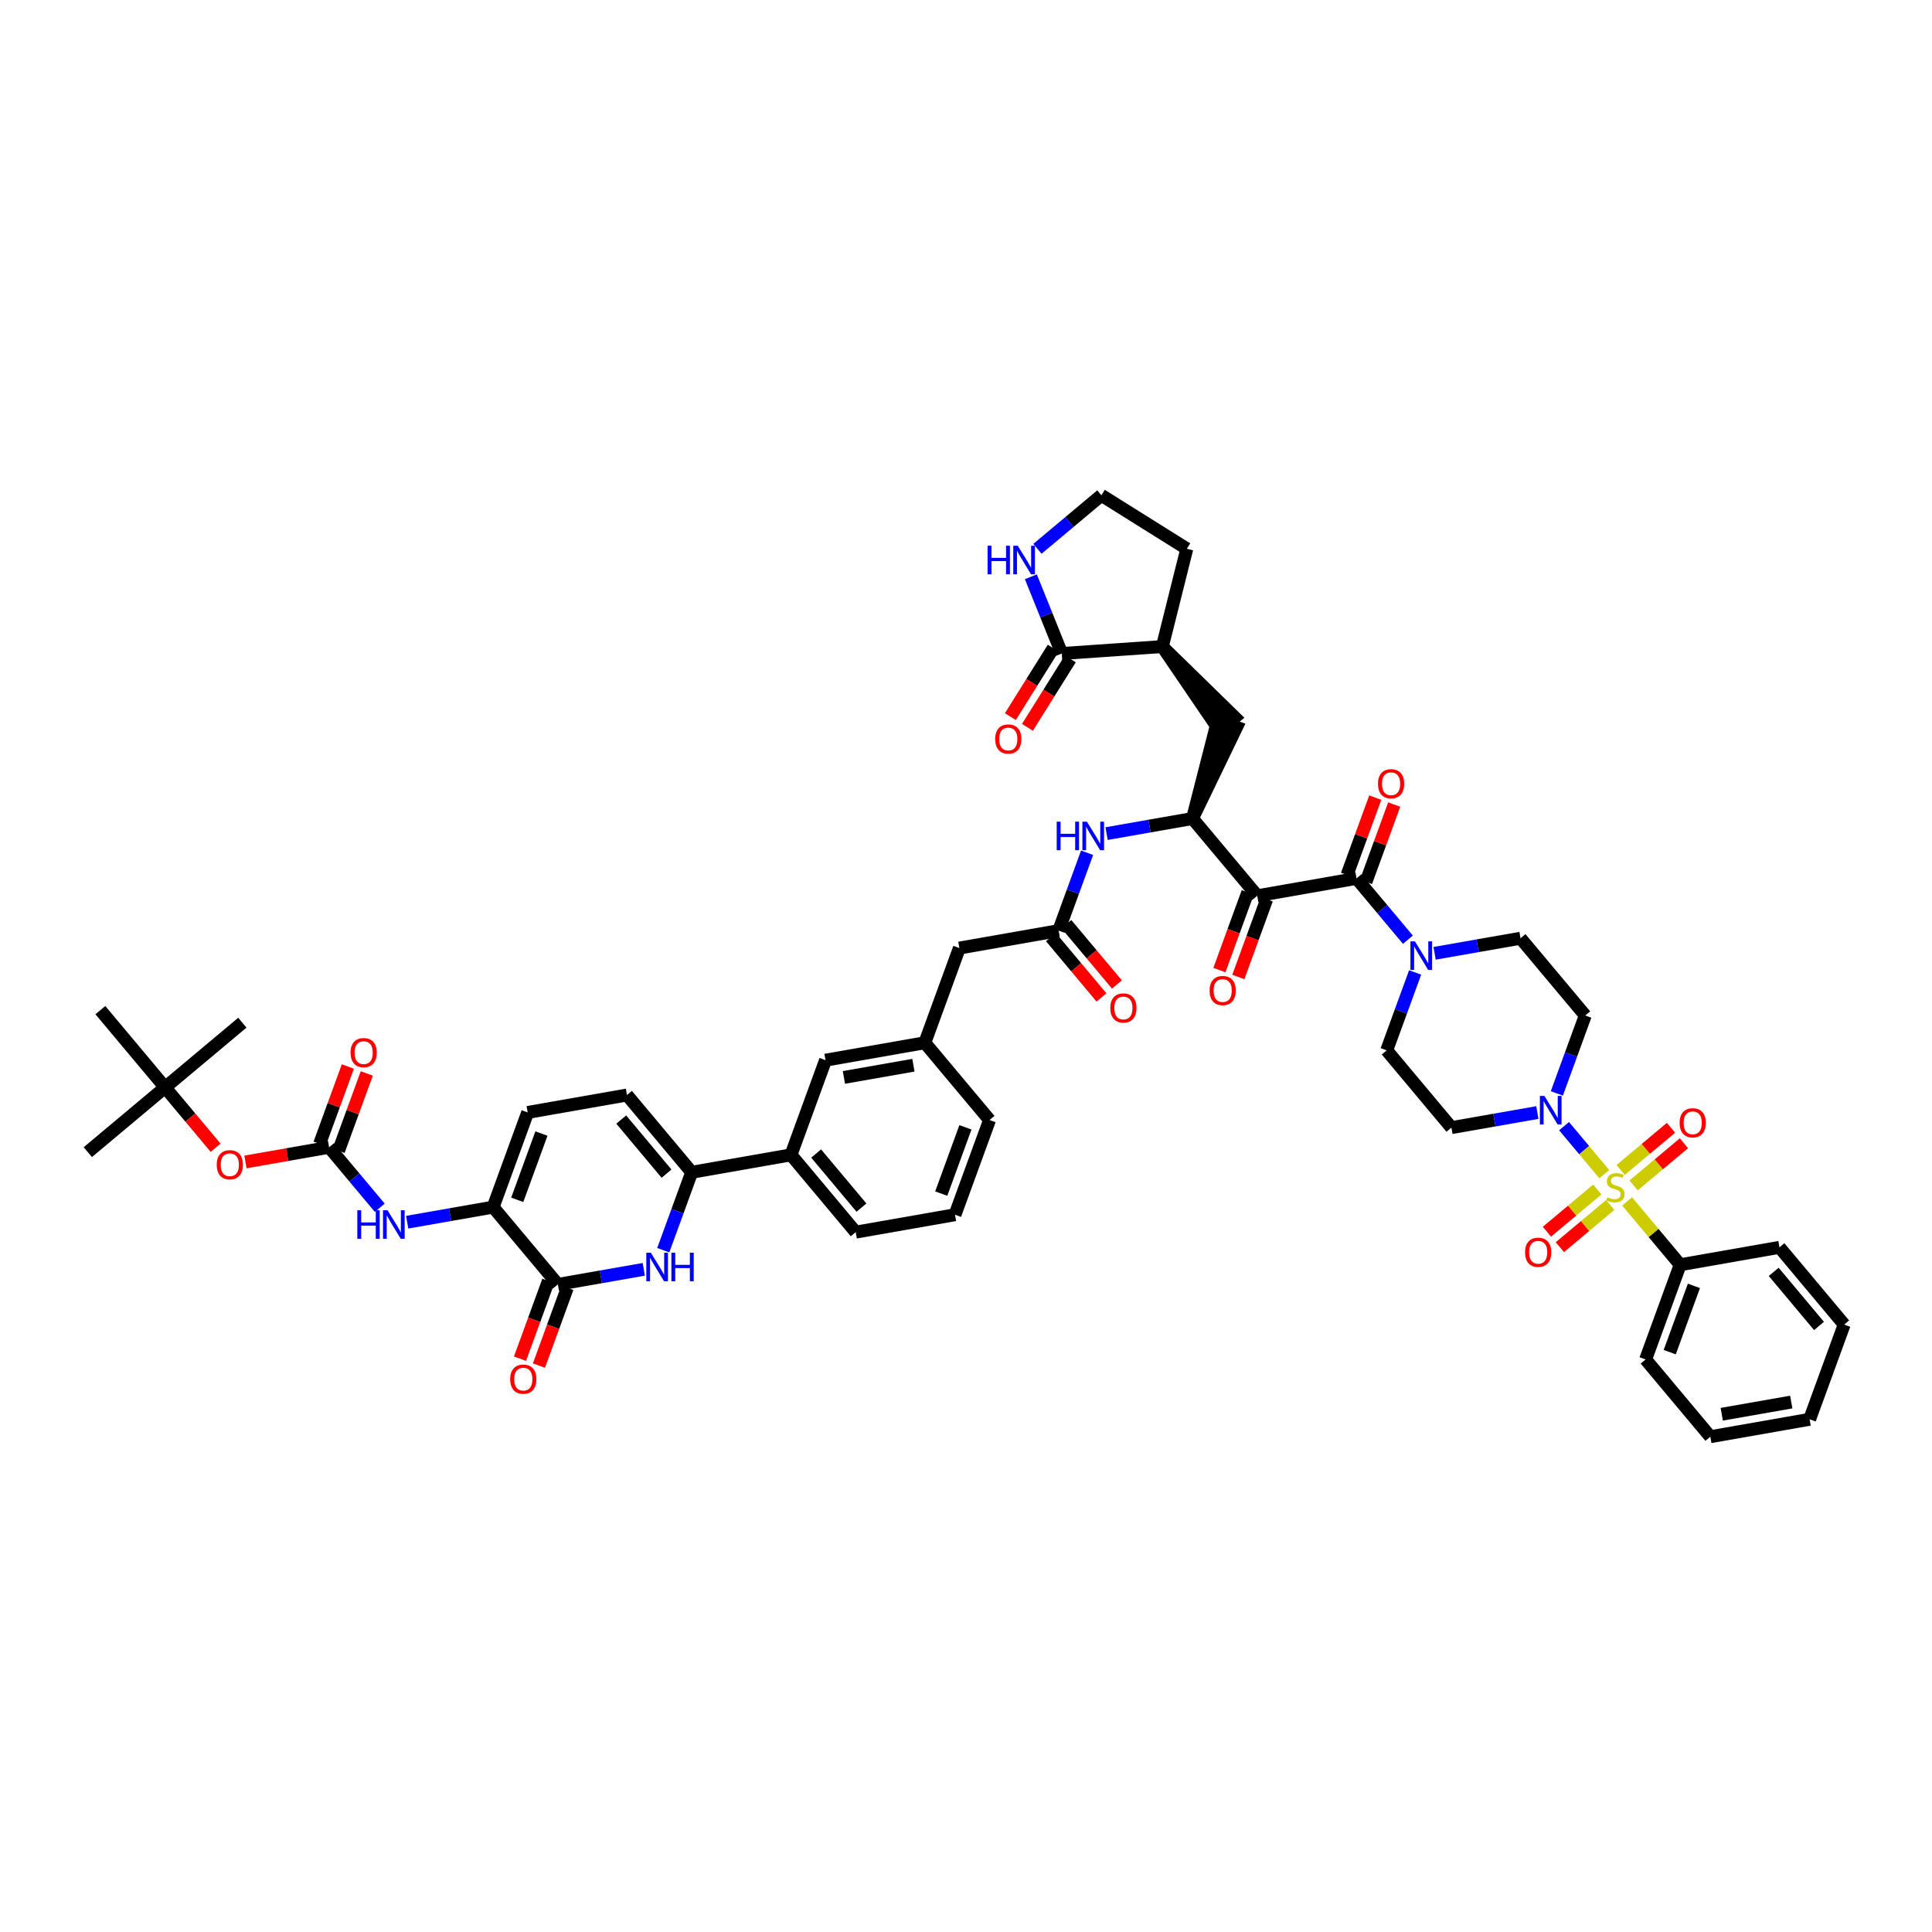 <?xml version='1.0' encoding='iso-8859-1'?>
<svg version='1.1' baseProfile='full'
              xmlns='http://www.w3.org/2000/svg'
                      xmlns:rdkit='http://www.rdkit.org/xml'
                      xmlns:xlink='http://www.w3.org/1999/xlink'
                  xml:space='preserve'
width='300px' height='300px' viewBox='0 0 300 300'>
<!-- END OF HEADER -->
<rect style='opacity:1.0;fill:#FFFFFF;stroke:none' width='300' height='300' x='0' y='0'> </rect>
<rect style='opacity:1.0;fill:#FFFFFF;stroke:none' width='300' height='300' x='0' y='0'> </rect>
<path class='bond-0 atom-0 atom-1' d='M 13.636,178.904 L 25.636,168.853' style='fill:none;fill-rule:evenodd;stroke:#000000;stroke-width:2.0px;stroke-linecap:butt;stroke-linejoin:miter;stroke-opacity:1' />
<path class='bond-1 atom-1 atom-2' d='M 25.636,168.853 L 37.635,158.802' style='fill:none;fill-rule:evenodd;stroke:#000000;stroke-width:2.0px;stroke-linecap:butt;stroke-linejoin:miter;stroke-opacity:1' />
<path class='bond-2 atom-1 atom-3' d='M 25.636,168.853 L 15.584,156.854' style='fill:none;fill-rule:evenodd;stroke:#000000;stroke-width:2.0px;stroke-linecap:butt;stroke-linejoin:miter;stroke-opacity:1' />
<path class='bond-3 atom-1 atom-4' d='M 25.636,168.853 L 29.558,173.536' style='fill:none;fill-rule:evenodd;stroke:#000000;stroke-width:2.0px;stroke-linecap:butt;stroke-linejoin:miter;stroke-opacity:1' />
<path class='bond-3 atom-1 atom-4' d='M 29.558,173.536 L 33.481,178.22' style='fill:none;fill-rule:evenodd;stroke:#FF0000;stroke-width:2.0px;stroke-linecap:butt;stroke-linejoin:miter;stroke-opacity:1' />
<path class='bond-4 atom-4 atom-5' d='M 38.113,180.427 L 44.608,179.287' style='fill:none;fill-rule:evenodd;stroke:#FF0000;stroke-width:2.0px;stroke-linecap:butt;stroke-linejoin:miter;stroke-opacity:1' />
<path class='bond-4 atom-4 atom-5' d='M 44.608,179.287 L 51.104,178.147' style='fill:none;fill-rule:evenodd;stroke:#000000;stroke-width:2.0px;stroke-linecap:butt;stroke-linejoin:miter;stroke-opacity:1' />
<path class='bond-5 atom-5 atom-6' d='M 52.574,178.684 L 54.764,172.683' style='fill:none;fill-rule:evenodd;stroke:#000000;stroke-width:2.0px;stroke-linecap:butt;stroke-linejoin:miter;stroke-opacity:1' />
<path class='bond-5 atom-5 atom-6' d='M 54.764,172.683 L 56.954,166.682' style='fill:none;fill-rule:evenodd;stroke:#FF0000;stroke-width:2.0px;stroke-linecap:butt;stroke-linejoin:miter;stroke-opacity:1' />
<path class='bond-5 atom-5 atom-6' d='M 49.633,177.611 L 51.823,171.61' style='fill:none;fill-rule:evenodd;stroke:#000000;stroke-width:2.0px;stroke-linecap:butt;stroke-linejoin:miter;stroke-opacity:1' />
<path class='bond-5 atom-5 atom-6' d='M 51.823,171.61 L 54.013,165.608' style='fill:none;fill-rule:evenodd;stroke:#FF0000;stroke-width:2.0px;stroke-linecap:butt;stroke-linejoin:miter;stroke-opacity:1' />
<path class='bond-6 atom-5 atom-7' d='M 51.104,178.147 L 55.037,182.843' style='fill:none;fill-rule:evenodd;stroke:#000000;stroke-width:2.0px;stroke-linecap:butt;stroke-linejoin:miter;stroke-opacity:1' />
<path class='bond-6 atom-5 atom-7' d='M 55.037,182.843 L 58.97,187.539' style='fill:none;fill-rule:evenodd;stroke:#0000FF;stroke-width:2.0px;stroke-linecap:butt;stroke-linejoin:miter;stroke-opacity:1' />
<path class='bond-7 atom-7 atom-8' d='M 63.227,189.783 L 69.899,188.612' style='fill:none;fill-rule:evenodd;stroke:#0000FF;stroke-width:2.0px;stroke-linecap:butt;stroke-linejoin:miter;stroke-opacity:1' />
<path class='bond-7 atom-7 atom-8' d='M 69.899,188.612 L 76.572,187.442' style='fill:none;fill-rule:evenodd;stroke:#000000;stroke-width:2.0px;stroke-linecap:butt;stroke-linejoin:miter;stroke-opacity:1' />
<path class='bond-8 atom-8 atom-9' d='M 76.572,187.442 L 81.938,172.738' style='fill:none;fill-rule:evenodd;stroke:#000000;stroke-width:2.0px;stroke-linecap:butt;stroke-linejoin:miter;stroke-opacity:1' />
<path class='bond-8 atom-8 atom-9' d='M 80.317,186.309 L 84.074,176.016' style='fill:none;fill-rule:evenodd;stroke:#000000;stroke-width:2.0px;stroke-linecap:butt;stroke-linejoin:miter;stroke-opacity:1' />
<path class='bond-51 atom-50 atom-8' d='M 86.623,199.441 L 76.572,187.442' style='fill:none;fill-rule:evenodd;stroke:#000000;stroke-width:2.0px;stroke-linecap:butt;stroke-linejoin:miter;stroke-opacity:1' />
<path class='bond-9 atom-9 atom-10' d='M 81.938,172.738 L 97.355,170.033' style='fill:none;fill-rule:evenodd;stroke:#000000;stroke-width:2.0px;stroke-linecap:butt;stroke-linejoin:miter;stroke-opacity:1' />
<path class='bond-10 atom-10 atom-11' d='M 97.355,170.033 L 107.406,182.032' style='fill:none;fill-rule:evenodd;stroke:#000000;stroke-width:2.0px;stroke-linecap:butt;stroke-linejoin:miter;stroke-opacity:1' />
<path class='bond-10 atom-10 atom-11' d='M 96.463,173.843 L 103.498,182.242' style='fill:none;fill-rule:evenodd;stroke:#000000;stroke-width:2.0px;stroke-linecap:butt;stroke-linejoin:miter;stroke-opacity:1' />
<path class='bond-11 atom-11 atom-12' d='M 107.406,182.032 L 122.823,179.327' style='fill:none;fill-rule:evenodd;stroke:#000000;stroke-width:2.0px;stroke-linecap:butt;stroke-linejoin:miter;stroke-opacity:1' />
<path class='bond-48 atom-11 atom-49' d='M 107.406,182.032 L 105.199,188.08' style='fill:none;fill-rule:evenodd;stroke:#000000;stroke-width:2.0px;stroke-linecap:butt;stroke-linejoin:miter;stroke-opacity:1' />
<path class='bond-48 atom-11 atom-49' d='M 105.199,188.08 L 102.991,194.128' style='fill:none;fill-rule:evenodd;stroke:#0000FF;stroke-width:2.0px;stroke-linecap:butt;stroke-linejoin:miter;stroke-opacity:1' />
<path class='bond-12 atom-12 atom-13' d='M 122.823,179.327 L 132.874,191.326' style='fill:none;fill-rule:evenodd;stroke:#000000;stroke-width:2.0px;stroke-linecap:butt;stroke-linejoin:miter;stroke-opacity:1' />
<path class='bond-12 atom-12 atom-13' d='M 126.73,179.117 L 133.766,187.516' style='fill:none;fill-rule:evenodd;stroke:#000000;stroke-width:2.0px;stroke-linecap:butt;stroke-linejoin:miter;stroke-opacity:1' />
<path class='bond-52 atom-48 atom-12' d='M 128.189,164.623 L 122.823,179.327' style='fill:none;fill-rule:evenodd;stroke:#000000;stroke-width:2.0px;stroke-linecap:butt;stroke-linejoin:miter;stroke-opacity:1' />
<path class='bond-13 atom-13 atom-14' d='M 132.874,191.326 L 148.291,188.621' style='fill:none;fill-rule:evenodd;stroke:#000000;stroke-width:2.0px;stroke-linecap:butt;stroke-linejoin:miter;stroke-opacity:1' />
<path class='bond-14 atom-14 atom-15' d='M 148.291,188.621 L 153.657,173.917' style='fill:none;fill-rule:evenodd;stroke:#000000;stroke-width:2.0px;stroke-linecap:butt;stroke-linejoin:miter;stroke-opacity:1' />
<path class='bond-14 atom-14 atom-15' d='M 146.155,185.342 L 149.911,175.05' style='fill:none;fill-rule:evenodd;stroke:#000000;stroke-width:2.0px;stroke-linecap:butt;stroke-linejoin:miter;stroke-opacity:1' />
<path class='bond-15 atom-15 atom-16' d='M 153.657,173.917 L 143.606,161.918' style='fill:none;fill-rule:evenodd;stroke:#000000;stroke-width:2.0px;stroke-linecap:butt;stroke-linejoin:miter;stroke-opacity:1' />
<path class='bond-16 atom-16 atom-17' d='M 143.606,161.918 L 148.972,147.214' style='fill:none;fill-rule:evenodd;stroke:#000000;stroke-width:2.0px;stroke-linecap:butt;stroke-linejoin:miter;stroke-opacity:1' />
<path class='bond-47 atom-16 atom-48' d='M 143.606,161.918 L 128.189,164.623' style='fill:none;fill-rule:evenodd;stroke:#000000;stroke-width:2.0px;stroke-linecap:butt;stroke-linejoin:miter;stroke-opacity:1' />
<path class='bond-47 atom-16 atom-48' d='M 141.834,165.407 L 131.042,167.301' style='fill:none;fill-rule:evenodd;stroke:#000000;stroke-width:2.0px;stroke-linecap:butt;stroke-linejoin:miter;stroke-opacity:1' />
<path class='bond-17 atom-17 atom-18' d='M 148.972,147.214 L 164.389,144.509' style='fill:none;fill-rule:evenodd;stroke:#000000;stroke-width:2.0px;stroke-linecap:butt;stroke-linejoin:miter;stroke-opacity:1' />
<path class='bond-18 atom-18 atom-19' d='M 163.189,145.514 L 167.112,150.197' style='fill:none;fill-rule:evenodd;stroke:#000000;stroke-width:2.0px;stroke-linecap:butt;stroke-linejoin:miter;stroke-opacity:1' />
<path class='bond-18 atom-18 atom-19' d='M 167.112,150.197 L 171.035,154.881' style='fill:none;fill-rule:evenodd;stroke:#FF0000;stroke-width:2.0px;stroke-linecap:butt;stroke-linejoin:miter;stroke-opacity:1' />
<path class='bond-18 atom-18 atom-19' d='M 165.589,143.504 L 169.512,148.187' style='fill:none;fill-rule:evenodd;stroke:#000000;stroke-width:2.0px;stroke-linecap:butt;stroke-linejoin:miter;stroke-opacity:1' />
<path class='bond-18 atom-18 atom-19' d='M 169.512,148.187 L 173.435,152.87' style='fill:none;fill-rule:evenodd;stroke:#FF0000;stroke-width:2.0px;stroke-linecap:butt;stroke-linejoin:miter;stroke-opacity:1' />
<path class='bond-19 atom-18 atom-20' d='M 164.389,144.509 L 166.596,138.461' style='fill:none;fill-rule:evenodd;stroke:#000000;stroke-width:2.0px;stroke-linecap:butt;stroke-linejoin:miter;stroke-opacity:1' />
<path class='bond-19 atom-18 atom-20' d='M 166.596,138.461 L 168.803,132.413' style='fill:none;fill-rule:evenodd;stroke:#0000FF;stroke-width:2.0px;stroke-linecap:butt;stroke-linejoin:miter;stroke-opacity:1' />
<path class='bond-20 atom-20 atom-21' d='M 171.828,129.442 L 178.5,128.271' style='fill:none;fill-rule:evenodd;stroke:#0000FF;stroke-width:2.0px;stroke-linecap:butt;stroke-linejoin:miter;stroke-opacity:1' />
<path class='bond-20 atom-20 atom-21' d='M 178.5,128.271 L 185.172,127.1' style='fill:none;fill-rule:evenodd;stroke:#000000;stroke-width:2.0px;stroke-linecap:butt;stroke-linejoin:miter;stroke-opacity:1' />
<path class='bond-21 atom-21 atom-22' d='M 185.172,127.1 L 192.009,112.933 L 189.068,111.86 Z' style='fill:#000000;fill-rule:evenodd;fill-opacity:1;stroke:#000000;stroke-width:2.0px;stroke-linecap:butt;stroke-linejoin:miter;stroke-opacity:1;' />
<path class='bond-28 atom-21 atom-29' d='M 185.172,127.1 L 195.223,139.099' style='fill:none;fill-rule:evenodd;stroke:#000000;stroke-width:2.0px;stroke-linecap:butt;stroke-linejoin:miter;stroke-opacity:1' />
<path class='bond-22 atom-23 atom-22' d='M 180.487,100.397 L 189.338,113.401 L 191.738,111.391 Z' style='fill:#000000;fill-rule:evenodd;fill-opacity:1;stroke:#000000;stroke-width:2.0px;stroke-linecap:butt;stroke-linejoin:miter;stroke-opacity:1;' />
<path class='bond-23 atom-23 atom-24' d='M 180.487,100.397 L 184.287,85.213' style='fill:none;fill-rule:evenodd;stroke:#000000;stroke-width:2.0px;stroke-linecap:butt;stroke-linejoin:miter;stroke-opacity:1' />
<path class='bond-53 atom-27 atom-23' d='M 164.872,101.476 L 180.487,100.397' style='fill:none;fill-rule:evenodd;stroke:#000000;stroke-width:2.0px;stroke-linecap:butt;stroke-linejoin:miter;stroke-opacity:1' />
<path class='bond-24 atom-24 atom-25' d='M 184.287,85.213 L 171.02,76.907' style='fill:none;fill-rule:evenodd;stroke:#000000;stroke-width:2.0px;stroke-linecap:butt;stroke-linejoin:miter;stroke-opacity:1' />
<path class='bond-25 atom-25 atom-26' d='M 171.02,76.907 L 166.056,81.064' style='fill:none;fill-rule:evenodd;stroke:#000000;stroke-width:2.0px;stroke-linecap:butt;stroke-linejoin:miter;stroke-opacity:1' />
<path class='bond-25 atom-25 atom-26' d='M 166.056,81.064 L 161.093,85.222' style='fill:none;fill-rule:evenodd;stroke:#0000FF;stroke-width:2.0px;stroke-linecap:butt;stroke-linejoin:miter;stroke-opacity:1' />
<path class='bond-26 atom-26 atom-27' d='M 160.072,89.566 L 162.472,95.521' style='fill:none;fill-rule:evenodd;stroke:#0000FF;stroke-width:2.0px;stroke-linecap:butt;stroke-linejoin:miter;stroke-opacity:1' />
<path class='bond-26 atom-26 atom-27' d='M 162.472,95.521 L 164.872,101.476' style='fill:none;fill-rule:evenodd;stroke:#000000;stroke-width:2.0px;stroke-linecap:butt;stroke-linejoin:miter;stroke-opacity:1' />
<path class='bond-27 atom-27 atom-28' d='M 163.545,100.645 L 160.216,105.962' style='fill:none;fill-rule:evenodd;stroke:#000000;stroke-width:2.0px;stroke-linecap:butt;stroke-linejoin:miter;stroke-opacity:1' />
<path class='bond-27 atom-27 atom-28' d='M 160.216,105.962 L 156.887,111.279' style='fill:none;fill-rule:evenodd;stroke:#FF0000;stroke-width:2.0px;stroke-linecap:butt;stroke-linejoin:miter;stroke-opacity:1' />
<path class='bond-27 atom-27 atom-28' d='M 166.199,102.306 L 162.87,107.623' style='fill:none;fill-rule:evenodd;stroke:#000000;stroke-width:2.0px;stroke-linecap:butt;stroke-linejoin:miter;stroke-opacity:1' />
<path class='bond-27 atom-27 atom-28' d='M 162.87,107.623 L 159.541,112.941' style='fill:none;fill-rule:evenodd;stroke:#FF0000;stroke-width:2.0px;stroke-linecap:butt;stroke-linejoin:miter;stroke-opacity:1' />
<path class='bond-29 atom-29 atom-30' d='M 193.753,138.563 L 191.55,144.598' style='fill:none;fill-rule:evenodd;stroke:#000000;stroke-width:2.0px;stroke-linecap:butt;stroke-linejoin:miter;stroke-opacity:1' />
<path class='bond-29 atom-29 atom-30' d='M 191.55,144.598 L 189.348,150.634' style='fill:none;fill-rule:evenodd;stroke:#FF0000;stroke-width:2.0px;stroke-linecap:butt;stroke-linejoin:miter;stroke-opacity:1' />
<path class='bond-29 atom-29 atom-30' d='M 196.694,139.636 L 194.491,145.672' style='fill:none;fill-rule:evenodd;stroke:#000000;stroke-width:2.0px;stroke-linecap:butt;stroke-linejoin:miter;stroke-opacity:1' />
<path class='bond-29 atom-29 atom-30' d='M 194.491,145.672 L 192.288,151.707' style='fill:none;fill-rule:evenodd;stroke:#FF0000;stroke-width:2.0px;stroke-linecap:butt;stroke-linejoin:miter;stroke-opacity:1' />
<path class='bond-30 atom-29 atom-31' d='M 195.223,139.099 L 210.64,136.394' style='fill:none;fill-rule:evenodd;stroke:#000000;stroke-width:2.0px;stroke-linecap:butt;stroke-linejoin:miter;stroke-opacity:1' />
<path class='bond-31 atom-31 atom-32' d='M 212.111,136.931 L 214.301,130.93' style='fill:none;fill-rule:evenodd;stroke:#000000;stroke-width:2.0px;stroke-linecap:butt;stroke-linejoin:miter;stroke-opacity:1' />
<path class='bond-31 atom-31 atom-32' d='M 214.301,130.93 L 216.491,124.929' style='fill:none;fill-rule:evenodd;stroke:#FF0000;stroke-width:2.0px;stroke-linecap:butt;stroke-linejoin:miter;stroke-opacity:1' />
<path class='bond-31 atom-31 atom-32' d='M 209.17,135.858 L 211.36,129.857' style='fill:none;fill-rule:evenodd;stroke:#000000;stroke-width:2.0px;stroke-linecap:butt;stroke-linejoin:miter;stroke-opacity:1' />
<path class='bond-31 atom-31 atom-32' d='M 211.36,129.857 L 213.55,123.855' style='fill:none;fill-rule:evenodd;stroke:#FF0000;stroke-width:2.0px;stroke-linecap:butt;stroke-linejoin:miter;stroke-opacity:1' />
<path class='bond-32 atom-31 atom-33' d='M 210.64,136.394 L 214.63,141.157' style='fill:none;fill-rule:evenodd;stroke:#000000;stroke-width:2.0px;stroke-linecap:butt;stroke-linejoin:miter;stroke-opacity:1' />
<path class='bond-32 atom-31 atom-33' d='M 214.63,141.157 L 218.619,145.919' style='fill:none;fill-rule:evenodd;stroke:#0000FF;stroke-width:2.0px;stroke-linecap:butt;stroke-linejoin:miter;stroke-opacity:1' />
<path class='bond-33 atom-33 atom-34' d='M 219.74,151.001 L 217.533,157.049' style='fill:none;fill-rule:evenodd;stroke:#0000FF;stroke-width:2.0px;stroke-linecap:butt;stroke-linejoin:miter;stroke-opacity:1' />
<path class='bond-33 atom-33 atom-34' d='M 217.533,157.049 L 215.325,163.098' style='fill:none;fill-rule:evenodd;stroke:#000000;stroke-width:2.0px;stroke-linecap:butt;stroke-linejoin:miter;stroke-opacity:1' />
<path class='bond-54 atom-47 atom-33' d='M 236.108,145.689 L 229.436,146.859' style='fill:none;fill-rule:evenodd;stroke:#000000;stroke-width:2.0px;stroke-linecap:butt;stroke-linejoin:miter;stroke-opacity:1' />
<path class='bond-54 atom-47 atom-33' d='M 229.436,146.859 L 222.764,148.03' style='fill:none;fill-rule:evenodd;stroke:#0000FF;stroke-width:2.0px;stroke-linecap:butt;stroke-linejoin:miter;stroke-opacity:1' />
<path class='bond-34 atom-34 atom-35' d='M 215.325,163.098 L 225.376,175.097' style='fill:none;fill-rule:evenodd;stroke:#000000;stroke-width:2.0px;stroke-linecap:butt;stroke-linejoin:miter;stroke-opacity:1' />
<path class='bond-35 atom-35 atom-36' d='M 225.376,175.097 L 232.049,173.926' style='fill:none;fill-rule:evenodd;stroke:#000000;stroke-width:2.0px;stroke-linecap:butt;stroke-linejoin:miter;stroke-opacity:1' />
<path class='bond-35 atom-35 atom-36' d='M 232.049,173.926 L 238.721,172.755' style='fill:none;fill-rule:evenodd;stroke:#0000FF;stroke-width:2.0px;stroke-linecap:butt;stroke-linejoin:miter;stroke-opacity:1' />
<path class='bond-36 atom-36 atom-37' d='M 242.866,174.866 L 245.989,178.595' style='fill:none;fill-rule:evenodd;stroke:#0000FF;stroke-width:2.0px;stroke-linecap:butt;stroke-linejoin:miter;stroke-opacity:1' />
<path class='bond-36 atom-36 atom-37' d='M 245.989,178.595 L 249.113,182.323' style='fill:none;fill-rule:evenodd;stroke:#CCCC00;stroke-width:2.0px;stroke-linecap:butt;stroke-linejoin:miter;stroke-opacity:1' />
<path class='bond-45 atom-36 atom-46' d='M 241.745,169.784 L 243.952,163.736' style='fill:none;fill-rule:evenodd;stroke:#0000FF;stroke-width:2.0px;stroke-linecap:butt;stroke-linejoin:miter;stroke-opacity:1' />
<path class='bond-45 atom-36 atom-46' d='M 243.952,163.736 L 246.159,157.688' style='fill:none;fill-rule:evenodd;stroke:#000000;stroke-width:2.0px;stroke-linecap:butt;stroke-linejoin:miter;stroke-opacity:1' />
<path class='bond-37 atom-37 atom-38' d='M 253.662,184.073 L 257.572,180.798' style='fill:none;fill-rule:evenodd;stroke:#CCCC00;stroke-width:2.0px;stroke-linecap:butt;stroke-linejoin:miter;stroke-opacity:1' />
<path class='bond-37 atom-37 atom-38' d='M 257.572,180.798 L 261.482,177.523' style='fill:none;fill-rule:evenodd;stroke:#FF0000;stroke-width:2.0px;stroke-linecap:butt;stroke-linejoin:miter;stroke-opacity:1' />
<path class='bond-37 atom-37 atom-38' d='M 251.652,181.673 L 255.562,178.398' style='fill:none;fill-rule:evenodd;stroke:#CCCC00;stroke-width:2.0px;stroke-linecap:butt;stroke-linejoin:miter;stroke-opacity:1' />
<path class='bond-37 atom-37 atom-38' d='M 255.562,178.398 L 259.471,175.123' style='fill:none;fill-rule:evenodd;stroke:#FF0000;stroke-width:2.0px;stroke-linecap:butt;stroke-linejoin:miter;stroke-opacity:1' />
<path class='bond-38 atom-37 atom-39' d='M 248.027,184.709 L 244.117,187.984' style='fill:none;fill-rule:evenodd;stroke:#CCCC00;stroke-width:2.0px;stroke-linecap:butt;stroke-linejoin:miter;stroke-opacity:1' />
<path class='bond-38 atom-37 atom-39' d='M 244.117,187.984 L 240.207,191.259' style='fill:none;fill-rule:evenodd;stroke:#FF0000;stroke-width:2.0px;stroke-linecap:butt;stroke-linejoin:miter;stroke-opacity:1' />
<path class='bond-38 atom-37 atom-39' d='M 250.037,187.109 L 246.127,190.384' style='fill:none;fill-rule:evenodd;stroke:#CCCC00;stroke-width:2.0px;stroke-linecap:butt;stroke-linejoin:miter;stroke-opacity:1' />
<path class='bond-38 atom-37 atom-39' d='M 246.127,190.384 L 242.217,193.659' style='fill:none;fill-rule:evenodd;stroke:#FF0000;stroke-width:2.0px;stroke-linecap:butt;stroke-linejoin:miter;stroke-opacity:1' />
<path class='bond-39 atom-37 atom-40' d='M 252.657,186.555 L 256.776,191.472' style='fill:none;fill-rule:evenodd;stroke:#CCCC00;stroke-width:2.0px;stroke-linecap:butt;stroke-linejoin:miter;stroke-opacity:1' />
<path class='bond-39 atom-37 atom-40' d='M 256.776,191.472 L 260.896,196.39' style='fill:none;fill-rule:evenodd;stroke:#000000;stroke-width:2.0px;stroke-linecap:butt;stroke-linejoin:miter;stroke-opacity:1' />
<path class='bond-40 atom-40 atom-41' d='M 260.896,196.39 L 255.53,211.094' style='fill:none;fill-rule:evenodd;stroke:#000000;stroke-width:2.0px;stroke-linecap:butt;stroke-linejoin:miter;stroke-opacity:1' />
<path class='bond-40 atom-40 atom-41' d='M 263.031,199.669 L 259.275,209.962' style='fill:none;fill-rule:evenodd;stroke:#000000;stroke-width:2.0px;stroke-linecap:butt;stroke-linejoin:miter;stroke-opacity:1' />
<path class='bond-55 atom-45 atom-40' d='M 276.313,193.685 L 260.896,196.39' style='fill:none;fill-rule:evenodd;stroke:#000000;stroke-width:2.0px;stroke-linecap:butt;stroke-linejoin:miter;stroke-opacity:1' />
<path class='bond-41 atom-41 atom-42' d='M 255.53,211.094 L 265.581,223.093' style='fill:none;fill-rule:evenodd;stroke:#000000;stroke-width:2.0px;stroke-linecap:butt;stroke-linejoin:miter;stroke-opacity:1' />
<path class='bond-42 atom-42 atom-43' d='M 265.581,223.093 L 280.998,220.388' style='fill:none;fill-rule:evenodd;stroke:#000000;stroke-width:2.0px;stroke-linecap:butt;stroke-linejoin:miter;stroke-opacity:1' />
<path class='bond-42 atom-42 atom-43' d='M 267.352,219.604 L 278.144,217.711' style='fill:none;fill-rule:evenodd;stroke:#000000;stroke-width:2.0px;stroke-linecap:butt;stroke-linejoin:miter;stroke-opacity:1' />
<path class='bond-43 atom-43 atom-44' d='M 280.998,220.388 L 286.364,205.684' style='fill:none;fill-rule:evenodd;stroke:#000000;stroke-width:2.0px;stroke-linecap:butt;stroke-linejoin:miter;stroke-opacity:1' />
<path class='bond-44 atom-44 atom-45' d='M 286.364,205.684 L 276.313,193.685' style='fill:none;fill-rule:evenodd;stroke:#000000;stroke-width:2.0px;stroke-linecap:butt;stroke-linejoin:miter;stroke-opacity:1' />
<path class='bond-44 atom-44 atom-45' d='M 282.456,205.895 L 275.42,197.495' style='fill:none;fill-rule:evenodd;stroke:#000000;stroke-width:2.0px;stroke-linecap:butt;stroke-linejoin:miter;stroke-opacity:1' />
<path class='bond-46 atom-46 atom-47' d='M 246.159,157.688 L 236.108,145.689' style='fill:none;fill-rule:evenodd;stroke:#000000;stroke-width:2.0px;stroke-linecap:butt;stroke-linejoin:miter;stroke-opacity:1' />
<path class='bond-49 atom-49 atom-50' d='M 99.967,197.1 L 93.295,198.27' style='fill:none;fill-rule:evenodd;stroke:#0000FF;stroke-width:2.0px;stroke-linecap:butt;stroke-linejoin:miter;stroke-opacity:1' />
<path class='bond-49 atom-49 atom-50' d='M 93.295,198.27 L 86.623,199.441' style='fill:none;fill-rule:evenodd;stroke:#000000;stroke-width:2.0px;stroke-linecap:butt;stroke-linejoin:miter;stroke-opacity:1' />
<path class='bond-50 atom-50 atom-51' d='M 85.152,198.904 L 82.95,204.94' style='fill:none;fill-rule:evenodd;stroke:#000000;stroke-width:2.0px;stroke-linecap:butt;stroke-linejoin:miter;stroke-opacity:1' />
<path class='bond-50 atom-50 atom-51' d='M 82.95,204.94 L 80.747,210.975' style='fill:none;fill-rule:evenodd;stroke:#FF0000;stroke-width:2.0px;stroke-linecap:butt;stroke-linejoin:miter;stroke-opacity:1' />
<path class='bond-50 atom-50 atom-51' d='M 88.093,199.977 L 85.891,206.013' style='fill:none;fill-rule:evenodd;stroke:#000000;stroke-width:2.0px;stroke-linecap:butt;stroke-linejoin:miter;stroke-opacity:1' />
<path class='bond-50 atom-50 atom-51' d='M 85.891,206.013 L 83.688,212.049' style='fill:none;fill-rule:evenodd;stroke:#FF0000;stroke-width:2.0px;stroke-linecap:butt;stroke-linejoin:miter;stroke-opacity:1' />
<path  class='atom-4' d='M 33.652 180.865
Q 33.652 179.801, 34.178 179.206
Q 34.704 178.611, 35.687 178.611
Q 36.669 178.611, 37.195 179.206
Q 37.721 179.801, 37.721 180.865
Q 37.721 181.942, 37.189 182.555
Q 36.657 183.163, 35.687 183.163
Q 34.71 183.163, 34.178 182.555
Q 33.652 181.948, 33.652 180.865
M 35.687 182.662
Q 36.363 182.662, 36.726 182.211
Q 37.095 181.754, 37.095 180.865
Q 37.095 179.995, 36.726 179.556
Q 36.363 179.112, 35.687 179.112
Q 35.01 179.112, 34.641 179.55
Q 34.278 179.988, 34.278 180.865
Q 34.278 181.76, 34.641 182.211
Q 35.01 182.662, 35.687 182.662
' fill='#FF0000'/>
<path  class='atom-6' d='M 54.435 163.456
Q 54.435 162.392, 54.961 161.797
Q 55.487 161.202, 56.47 161.202
Q 57.453 161.202, 57.978 161.797
Q 58.505 162.392, 58.505 163.456
Q 58.505 164.533, 57.972 165.146
Q 57.44 165.754, 56.47 165.754
Q 55.493 165.754, 54.961 165.146
Q 54.435 164.539, 54.435 163.456
M 56.47 165.253
Q 57.146 165.253, 57.509 164.802
Q 57.878 164.345, 57.878 163.456
Q 57.878 162.586, 57.509 162.147
Q 57.146 161.703, 56.47 161.703
Q 55.793 161.703, 55.424 162.141
Q 55.061 162.579, 55.061 163.456
Q 55.061 164.351, 55.424 164.802
Q 55.793 165.253, 56.47 165.253
' fill='#FF0000'/>
<path  class='atom-7' d='M 55.485 187.93
L 56.086 187.93
L 56.086 189.815
L 58.353 189.815
L 58.353 187.93
L 58.954 187.93
L 58.954 192.363
L 58.353 192.363
L 58.353 190.316
L 56.086 190.316
L 56.086 192.363
L 55.485 192.363
L 55.485 187.93
' fill='#0000FF'/>
<path  class='atom-7' d='M 60.175 187.93
L 61.627 190.278
Q 61.771 190.51, 62.003 190.929
Q 62.235 191.349, 62.247 191.374
L 62.247 187.93
L 62.836 187.93
L 62.836 192.363
L 62.228 192.363
L 60.669 189.796
Q 60.488 189.495, 60.294 189.151
Q 60.106 188.807, 60.05 188.7
L 60.05 192.363
L 59.474 192.363
L 59.474 187.93
L 60.175 187.93
' fill='#0000FF'/>
<path  class='atom-19' d='M 172.405 156.521
Q 172.405 155.456, 172.931 154.862
Q 173.457 154.267, 174.44 154.267
Q 175.423 154.267, 175.949 154.862
Q 176.475 155.456, 176.475 156.521
Q 176.475 157.598, 175.943 158.211
Q 175.411 158.819, 174.44 158.819
Q 173.463 158.819, 172.931 158.211
Q 172.405 157.604, 172.405 156.521
M 174.44 158.318
Q 175.116 158.318, 175.479 157.867
Q 175.849 157.41, 175.849 156.521
Q 175.849 155.651, 175.479 155.212
Q 175.116 154.768, 174.44 154.768
Q 173.764 154.768, 173.395 155.206
Q 173.031 155.644, 173.031 156.521
Q 173.031 157.416, 173.395 157.867
Q 173.764 158.318, 174.44 158.318
' fill='#FF0000'/>
<path  class='atom-20' d='M 164.086 127.589
L 164.687 127.589
L 164.687 129.473
L 166.953 129.473
L 166.953 127.589
L 167.554 127.589
L 167.554 132.022
L 166.953 132.022
L 166.953 129.974
L 164.687 129.974
L 164.687 132.022
L 164.086 132.022
L 164.086 127.589
' fill='#0000FF'/>
<path  class='atom-20' d='M 168.775 127.589
L 170.228 129.937
Q 170.372 130.168, 170.603 130.588
Q 170.835 131.007, 170.848 131.032
L 170.848 127.589
L 171.436 127.589
L 171.436 132.022
L 170.829 132.022
L 169.27 129.455
Q 169.088 129.154, 168.894 128.81
Q 168.706 128.465, 168.65 128.359
L 168.65 132.022
L 168.074 132.022
L 168.074 127.589
L 168.775 127.589
' fill='#0000FF'/>
<path  class='atom-26' d='M 153.351 84.741
L 153.952 84.741
L 153.952 86.626
L 156.219 86.626
L 156.219 84.741
L 156.82 84.741
L 156.82 89.174
L 156.219 89.174
L 156.219 87.127
L 153.952 87.127
L 153.952 89.174
L 153.351 89.174
L 153.351 84.741
' fill='#0000FF'/>
<path  class='atom-26' d='M 158.041 84.741
L 159.493 87.089
Q 159.637 87.321, 159.869 87.74
Q 160.101 88.16, 160.113 88.185
L 160.113 84.741
L 160.702 84.741
L 160.702 89.174
L 160.094 89.174
L 158.535 86.607
Q 158.354 86.307, 158.16 85.962
Q 157.972 85.618, 157.916 85.512
L 157.916 89.174
L 157.34 89.174
L 157.34 84.741
L 158.041 84.741
' fill='#0000FF'/>
<path  class='atom-28' d='M 154.531 114.755
Q 154.531 113.691, 155.057 113.096
Q 155.583 112.501, 156.566 112.501
Q 157.549 112.501, 158.075 113.096
Q 158.601 113.691, 158.601 114.755
Q 158.601 115.832, 158.069 116.446
Q 157.536 117.053, 156.566 117.053
Q 155.589 117.053, 155.057 116.446
Q 154.531 115.838, 154.531 114.755
M 156.566 116.552
Q 157.242 116.552, 157.605 116.101
Q 157.975 115.644, 157.975 114.755
Q 157.975 113.885, 157.605 113.447
Q 157.242 113.002, 156.566 113.002
Q 155.89 113.002, 155.52 113.44
Q 155.157 113.879, 155.157 114.755
Q 155.157 115.651, 155.52 116.101
Q 155.89 116.552, 156.566 116.552
' fill='#FF0000'/>
<path  class='atom-30' d='M 187.822 153.816
Q 187.822 152.752, 188.348 152.157
Q 188.874 151.562, 189.857 151.562
Q 190.84 151.562, 191.366 152.157
Q 191.892 152.752, 191.892 153.816
Q 191.892 154.893, 191.36 155.506
Q 190.828 156.114, 189.857 156.114
Q 188.88 156.114, 188.348 155.506
Q 187.822 154.899, 187.822 153.816
M 189.857 155.613
Q 190.533 155.613, 190.897 155.162
Q 191.266 154.705, 191.266 153.816
Q 191.266 152.946, 190.897 152.507
Q 190.533 152.063, 189.857 152.063
Q 189.181 152.063, 188.812 152.501
Q 188.448 152.939, 188.448 153.816
Q 188.448 154.711, 188.812 155.162
Q 189.181 155.613, 189.857 155.613
' fill='#FF0000'/>
<path  class='atom-32' d='M 213.971 121.703
Q 213.971 120.639, 214.497 120.044
Q 215.023 119.449, 216.006 119.449
Q 216.989 119.449, 217.515 120.044
Q 218.041 120.639, 218.041 121.703
Q 218.041 122.78, 217.509 123.393
Q 216.977 124.001, 216.006 124.001
Q 215.03 124.001, 214.497 123.393
Q 213.971 122.786, 213.971 121.703
M 216.006 123.5
Q 216.683 123.5, 217.046 123.049
Q 217.415 122.592, 217.415 121.703
Q 217.415 120.833, 217.046 120.394
Q 216.683 119.95, 216.006 119.95
Q 215.33 119.95, 214.961 120.388
Q 214.598 120.826, 214.598 121.703
Q 214.598 122.598, 214.961 123.049
Q 215.33 123.5, 216.006 123.5
' fill='#FF0000'/>
<path  class='atom-33' d='M 219.711 146.177
L 221.164 148.525
Q 221.308 148.757, 221.54 149.176
Q 221.771 149.596, 221.784 149.621
L 221.784 146.177
L 222.372 146.177
L 222.372 150.61
L 221.765 150.61
L 220.206 148.043
Q 220.025 147.742, 219.83 147.398
Q 219.643 147.054, 219.586 146.947
L 219.586 150.61
L 219.01 150.61
L 219.01 146.177
L 219.711 146.177
' fill='#0000FF'/>
<path  class='atom-36' d='M 239.814 170.175
L 241.266 172.523
Q 241.41 172.755, 241.642 173.174
Q 241.873 173.594, 241.886 173.619
L 241.886 170.175
L 242.475 170.175
L 242.475 174.608
L 241.867 174.608
L 240.308 172.041
Q 240.127 171.741, 239.933 171.396
Q 239.745 171.052, 239.688 170.946
L 239.688 174.608
L 239.112 174.608
L 239.112 170.175
L 239.814 170.175
' fill='#0000FF'/>
<path  class='atom-37' d='M 249.592 185.912
Q 249.642 185.931, 249.849 186.019
Q 250.056 186.106, 250.281 186.163
Q 250.513 186.213, 250.738 186.213
Q 251.158 186.213, 251.402 186.013
Q 251.646 185.806, 251.646 185.449
Q 251.646 185.205, 251.521 185.055
Q 251.402 184.904, 251.214 184.823
Q 251.026 184.742, 250.713 184.648
Q 250.319 184.529, 250.081 184.416
Q 249.849 184.303, 249.68 184.065
Q 249.517 183.827, 249.517 183.427
Q 249.517 182.87, 249.893 182.525
Q 250.275 182.181, 251.026 182.181
Q 251.539 182.181, 252.122 182.425
L 251.978 182.907
Q 251.446 182.688, 251.045 182.688
Q 250.613 182.688, 250.375 182.87
Q 250.137 183.045, 250.143 183.352
Q 250.143 183.59, 250.262 183.734
Q 250.387 183.878, 250.563 183.959
Q 250.744 184.04, 251.045 184.134
Q 251.446 184.259, 251.683 184.385
Q 251.921 184.51, 252.09 184.767
Q 252.266 185.017, 252.266 185.449
Q 252.266 186.063, 251.853 186.394
Q 251.446 186.72, 250.763 186.72
Q 250.369 186.72, 250.068 186.632
Q 249.774 186.551, 249.423 186.407
L 249.592 185.912
' fill='#CCCC00'/>
<path  class='atom-38' d='M 260.809 174.352
Q 260.809 173.288, 261.335 172.693
Q 261.861 172.098, 262.844 172.098
Q 263.827 172.098, 264.353 172.693
Q 264.878 173.288, 264.878 174.352
Q 264.878 175.429, 264.346 176.043
Q 263.814 176.65, 262.844 176.65
Q 261.867 176.65, 261.335 176.043
Q 260.809 175.436, 260.809 174.352
M 262.844 176.149
Q 263.52 176.149, 263.883 175.699
Q 264.252 175.241, 264.252 174.352
Q 264.252 173.482, 263.883 173.044
Q 263.52 172.599, 262.844 172.599
Q 262.167 172.599, 261.798 173.038
Q 261.435 173.476, 261.435 174.352
Q 261.435 175.248, 261.798 175.699
Q 262.167 176.149, 262.844 176.149
' fill='#FF0000'/>
<path  class='atom-39' d='M 236.811 194.454
Q 236.811 193.39, 237.336 192.795
Q 237.862 192.201, 238.845 192.201
Q 239.828 192.201, 240.354 192.795
Q 240.88 193.39, 240.88 194.454
Q 240.88 195.531, 240.348 196.145
Q 239.816 196.752, 238.845 196.752
Q 237.869 196.752, 237.336 196.145
Q 236.811 195.538, 236.811 194.454
M 238.845 196.251
Q 239.522 196.251, 239.885 195.801
Q 240.254 195.344, 240.254 194.454
Q 240.254 193.584, 239.885 193.146
Q 239.522 192.701, 238.845 192.701
Q 238.169 192.701, 237.8 193.14
Q 237.437 193.578, 237.437 194.454
Q 237.437 195.35, 237.8 195.801
Q 238.169 196.251, 238.845 196.251
' fill='#FF0000'/>
<path  class='atom-49' d='M 101.06 194.52
L 102.513 196.867
Q 102.657 197.099, 102.888 197.519
Q 103.12 197.938, 103.132 197.963
L 103.132 194.52
L 103.721 194.52
L 103.721 198.952
L 103.114 198.952
L 101.555 196.385
Q 101.373 196.085, 101.179 195.74
Q 100.991 195.396, 100.935 195.29
L 100.935 198.952
L 100.359 198.952
L 100.359 194.52
L 101.06 194.52
' fill='#0000FF'/>
<path  class='atom-49' d='M 104.253 194.52
L 104.854 194.52
L 104.854 196.404
L 107.121 196.404
L 107.121 194.52
L 107.722 194.52
L 107.722 198.952
L 107.121 198.952
L 107.121 196.905
L 104.854 196.905
L 104.854 198.952
L 104.253 198.952
L 104.253 194.52
' fill='#0000FF'/>
<path  class='atom-51' d='M 79.222 214.157
Q 79.222 213.093, 79.748 212.498
Q 80.274 211.903, 81.257 211.903
Q 82.24 211.903, 82.766 212.498
Q 83.292 213.093, 83.292 214.157
Q 83.292 215.234, 82.759 215.848
Q 82.227 216.455, 81.257 216.455
Q 80.28 216.455, 79.748 215.848
Q 79.222 215.241, 79.222 214.157
M 81.257 215.954
Q 81.933 215.954, 82.296 215.503
Q 82.665 215.046, 82.665 214.157
Q 82.665 213.287, 82.296 212.849
Q 81.933 212.404, 81.257 212.404
Q 80.581 212.404, 80.211 212.843
Q 79.848 213.281, 79.848 214.157
Q 79.848 215.053, 80.211 215.503
Q 80.581 215.954, 81.257 215.954
' fill='#FF0000'/>
</svg>
